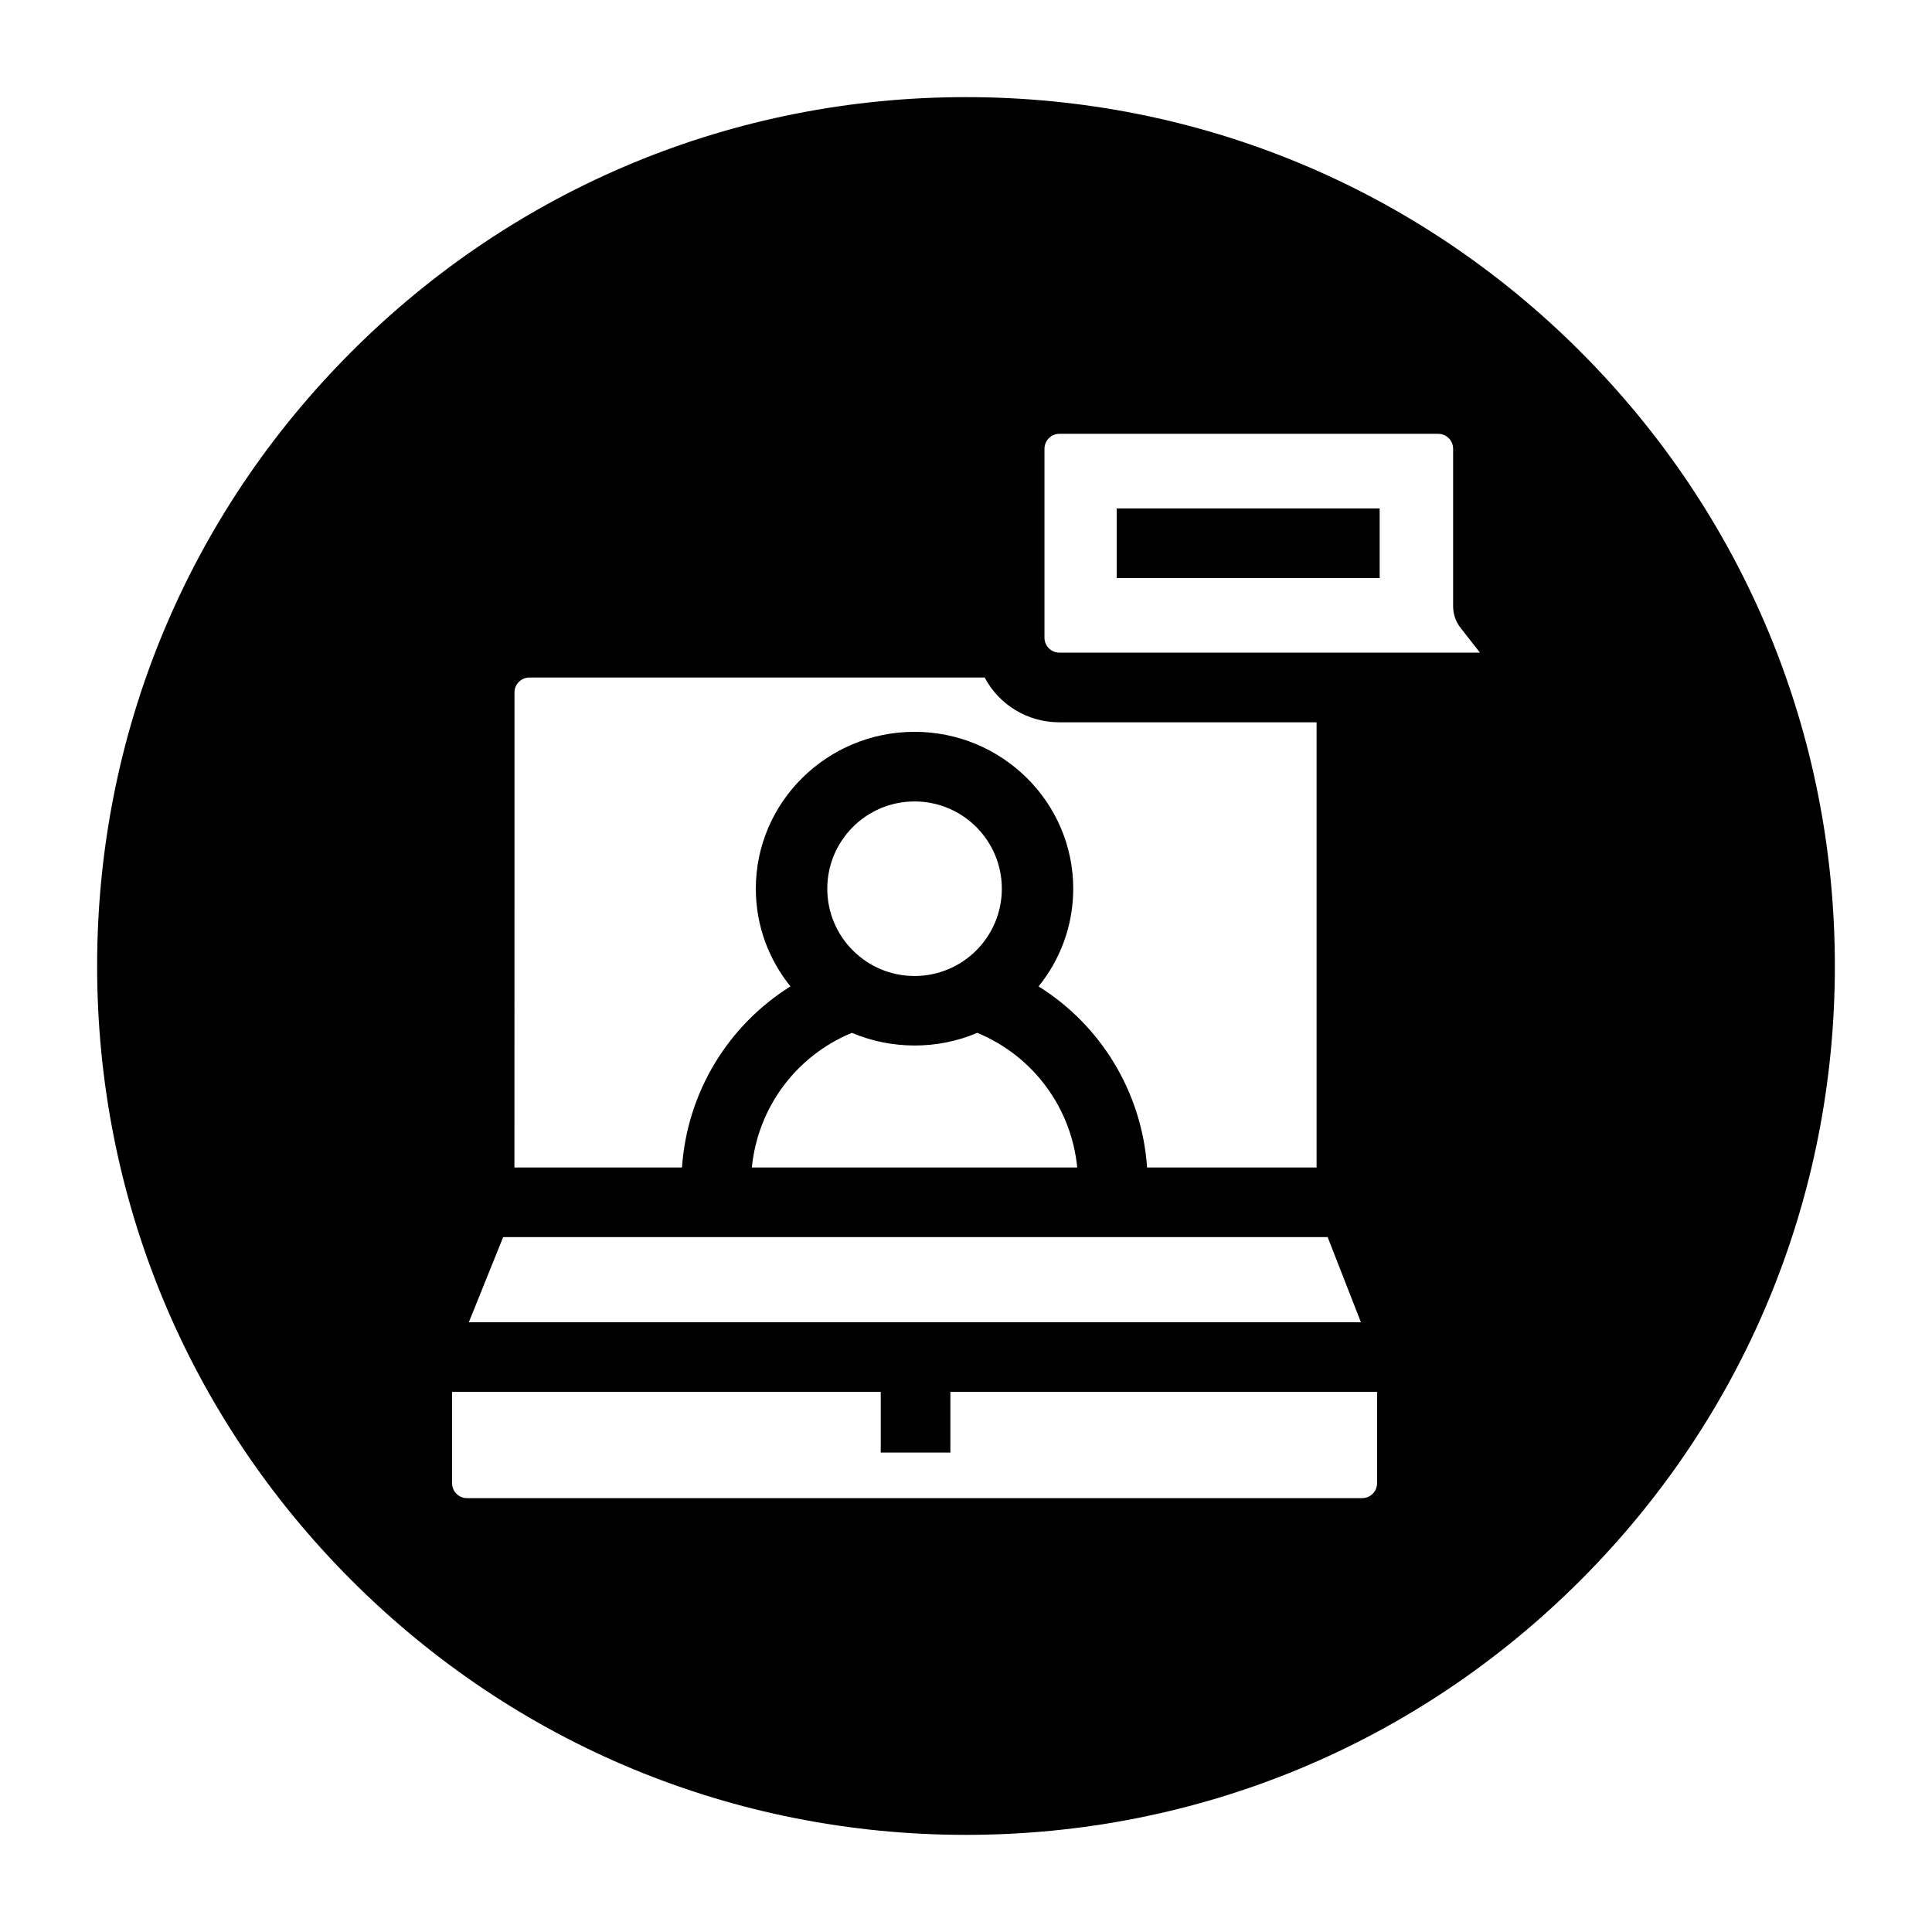<?xml version="1.0" encoding="UTF-8"?>
<!-- Uploaded to: ICON Repo, www.svgrepo.com, Generator: ICON Repo Mixer Tools -->
<svg fill="#000000" width="800px" height="800px" version="1.1" viewBox="144 144 512 512" xmlns="http://www.w3.org/2000/svg">
 <g>
  <path d="m562.82 237.18c-43.492-43.492-101.31-67.441-162.82-67.441s-119.33 23.949-162.82 67.441c-43.492 43.488-67.441 101.31-67.441 162.82s23.949 119.32 67.441 162.82c43.488 43.488 101.31 67.438 162.82 67.438s119.32-23.949 162.82-67.441c43.488-43.488 67.438-101.31 67.438-162.81s-23.949-119.33-67.438-162.82zm-282.48 90.324c0-2.18 1.773-3.953 3.953-3.953h120.65c3.773 7.121 11.246 11.863 19.801 11.863h68.164v117.98h-44.918c-1.379-19.938-12.203-37.641-28.75-47.988 5.738-7.109 9.18-16.105 9.18-25.887 0-22.926-18.867-41.578-42.059-41.578s-42.059 18.652-42.059 41.578c0 9.781 3.441 18.777 9.18 25.887-16.547 10.348-27.371 28.051-28.75 47.988h-44.398zm89.406 90.211c10.531 4.449 22.711 4.496 33.238 0 14.785 6.109 24.926 19.797 26.496 35.68h-86.23c1.57-15.883 11.711-29.566 26.496-35.68zm-6.508-38.195c0-12.773 10.355-23.129 23.129-23.129 12.773 0 23.129 10.355 23.129 23.129 0 12.773-10.355 23.129-23.129 23.129-12.773 0-23.129-10.355-23.129-23.129zm-85.898 92.328h218.5l8.816 22.559h-236.41zm231.6 65.219c0 2.18-1.773 3.953-3.953 3.953l-237.23 0.004c-2.18 0-3.953-1.773-3.953-3.953v-24.211h113.6v16.078h18.457v-16.078h113.08zm-84.191-220.11c-2.18 0-3.953-1.773-3.953-3.953v-50.086c0-2.18 1.773-3.953 3.953-3.953h100.39c2.18 0 3.953 1.773 3.953 3.953v41.77c0 2.059 0.691 4.062 1.961 5.684l5.152 6.586z"/>
  <path d="m439.93 278.74h69.695v18.453h-69.695z"/>
 </g>
</svg>